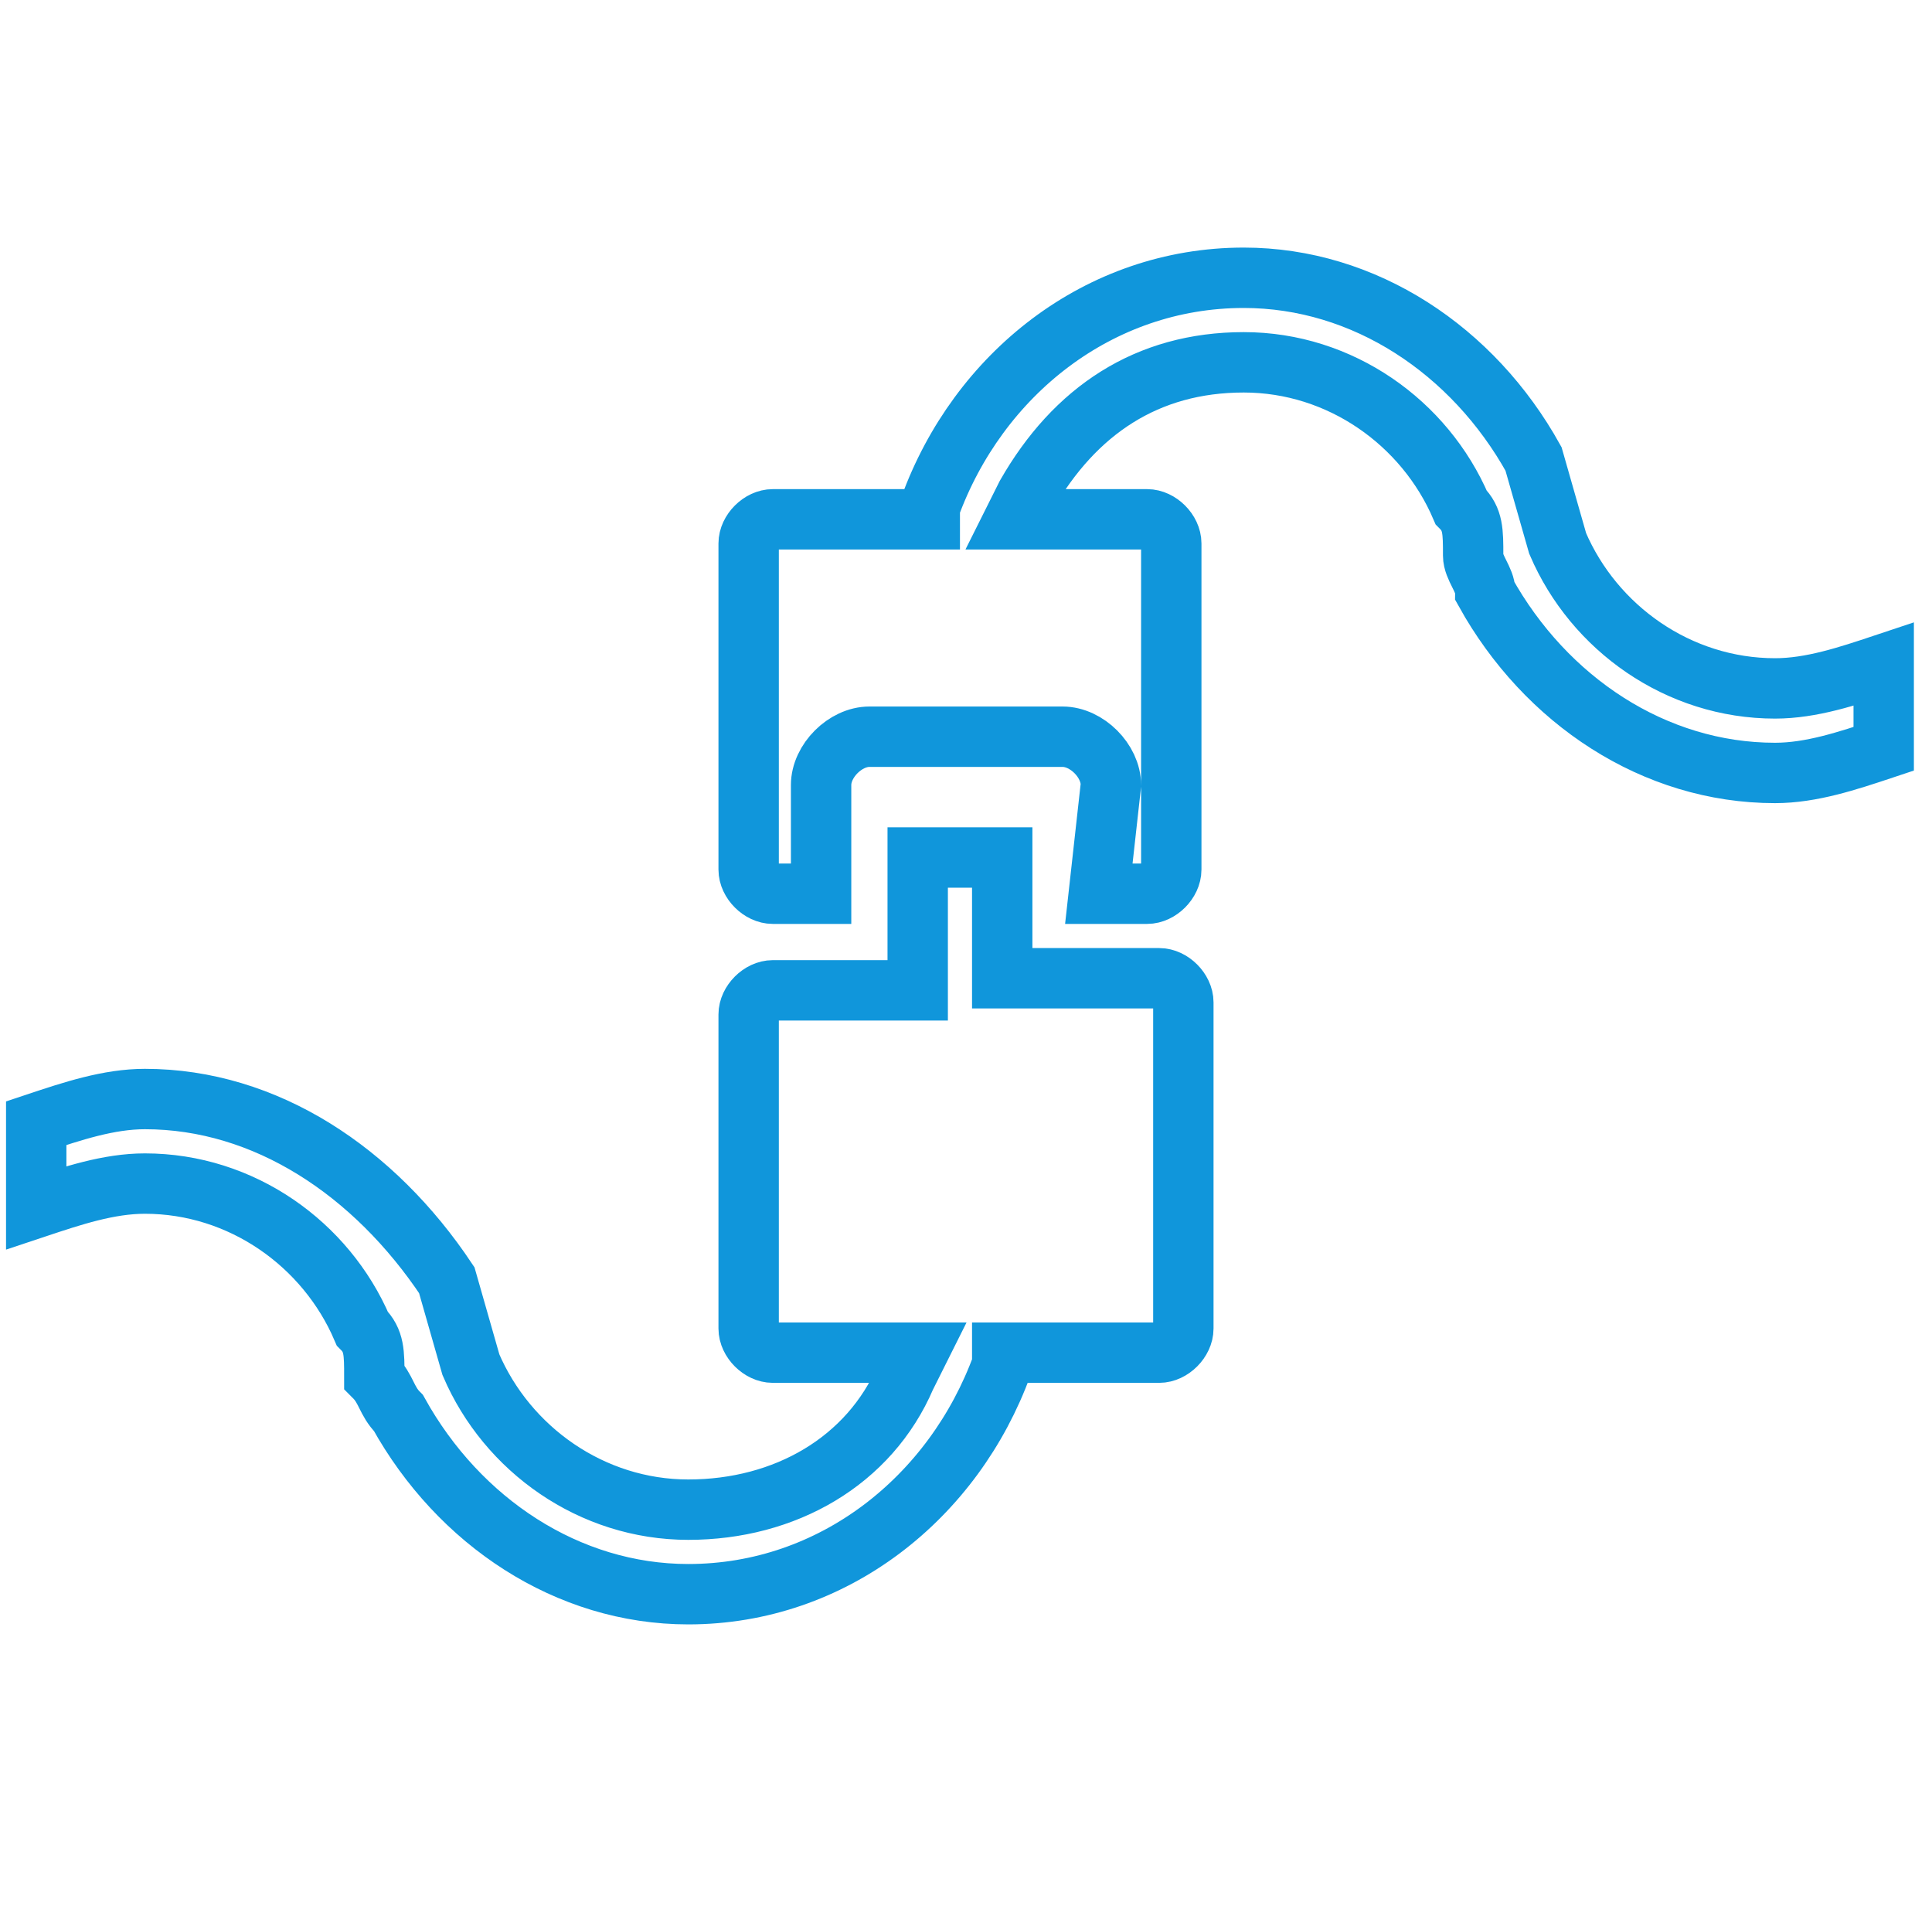 <svg version="1.1" id="图层_1" xmlns="http://www.w3.org/2000/svg" x="0" y="0" viewBox="0 0 16 15.9" style="enable-background:new 0 0 16 15.9" xml:space="preserve"><style>.st0{fill:none;stroke:#1096db;stroke-width:.5;stroke-linecap:round;stroke-miterlimit:10}</style><path class="st0" d="M3.3 11.7c.5.9 1.4 1.5 2.4 1.5 1.2 0 2.2-.8 2.6-1.9v-.1h1.3c.1 0 .2-.1.2-.2V8.3c0-.1-.1-.2-.2-.2H8.3v-1h-.7v1.1H6.4c-.1 0-.2.1-.2.2V11c0 .1.1.2.2.2h1.2l-.1.2c-.3.7-1 1.1-1.8 1.1s-1.5-.5-1.8-1.2h0l-.2-.7c-.6-.9-1.5-1.5-2.5-1.5-.3 0-.6.1-.9.2v.7c.3-.1.6-.2.9-.2.8 0 1.5.5 1.8 1.2.1.1.1.2.1.4.1.1.1.2.2.3z"/><path class="st0" d="M9.1 7.4h.4c.1 0 .2-.1.2-.2V4.5c0-.1-.1-.2-.2-.2H8.4l.1-.2c.4-.7 1-1.1 1.8-1.1s1.5.5 1.8 1.2c.1.1.1.2.1.4 0 .1.1.2.1.3.5.9 1.4 1.5 2.4 1.5.3 0 .6-.1.9-.2v-.7c-.3.1-.6.2-.9.2-.8 0-1.5-.5-1.8-1.2h0l-.2-.7c-.5-.9-1.4-1.5-2.4-1.5-1.2 0-2.2.8-2.6 1.9v.1H6.4c-.1 0-.2.1-.2.2v2.7c0 .1.1.2.2.2h.4v-.9c0-.2.2-.4.4-.4h1.6c.2 0 .4.2.4.4l-.1.9h0z"/></svg>